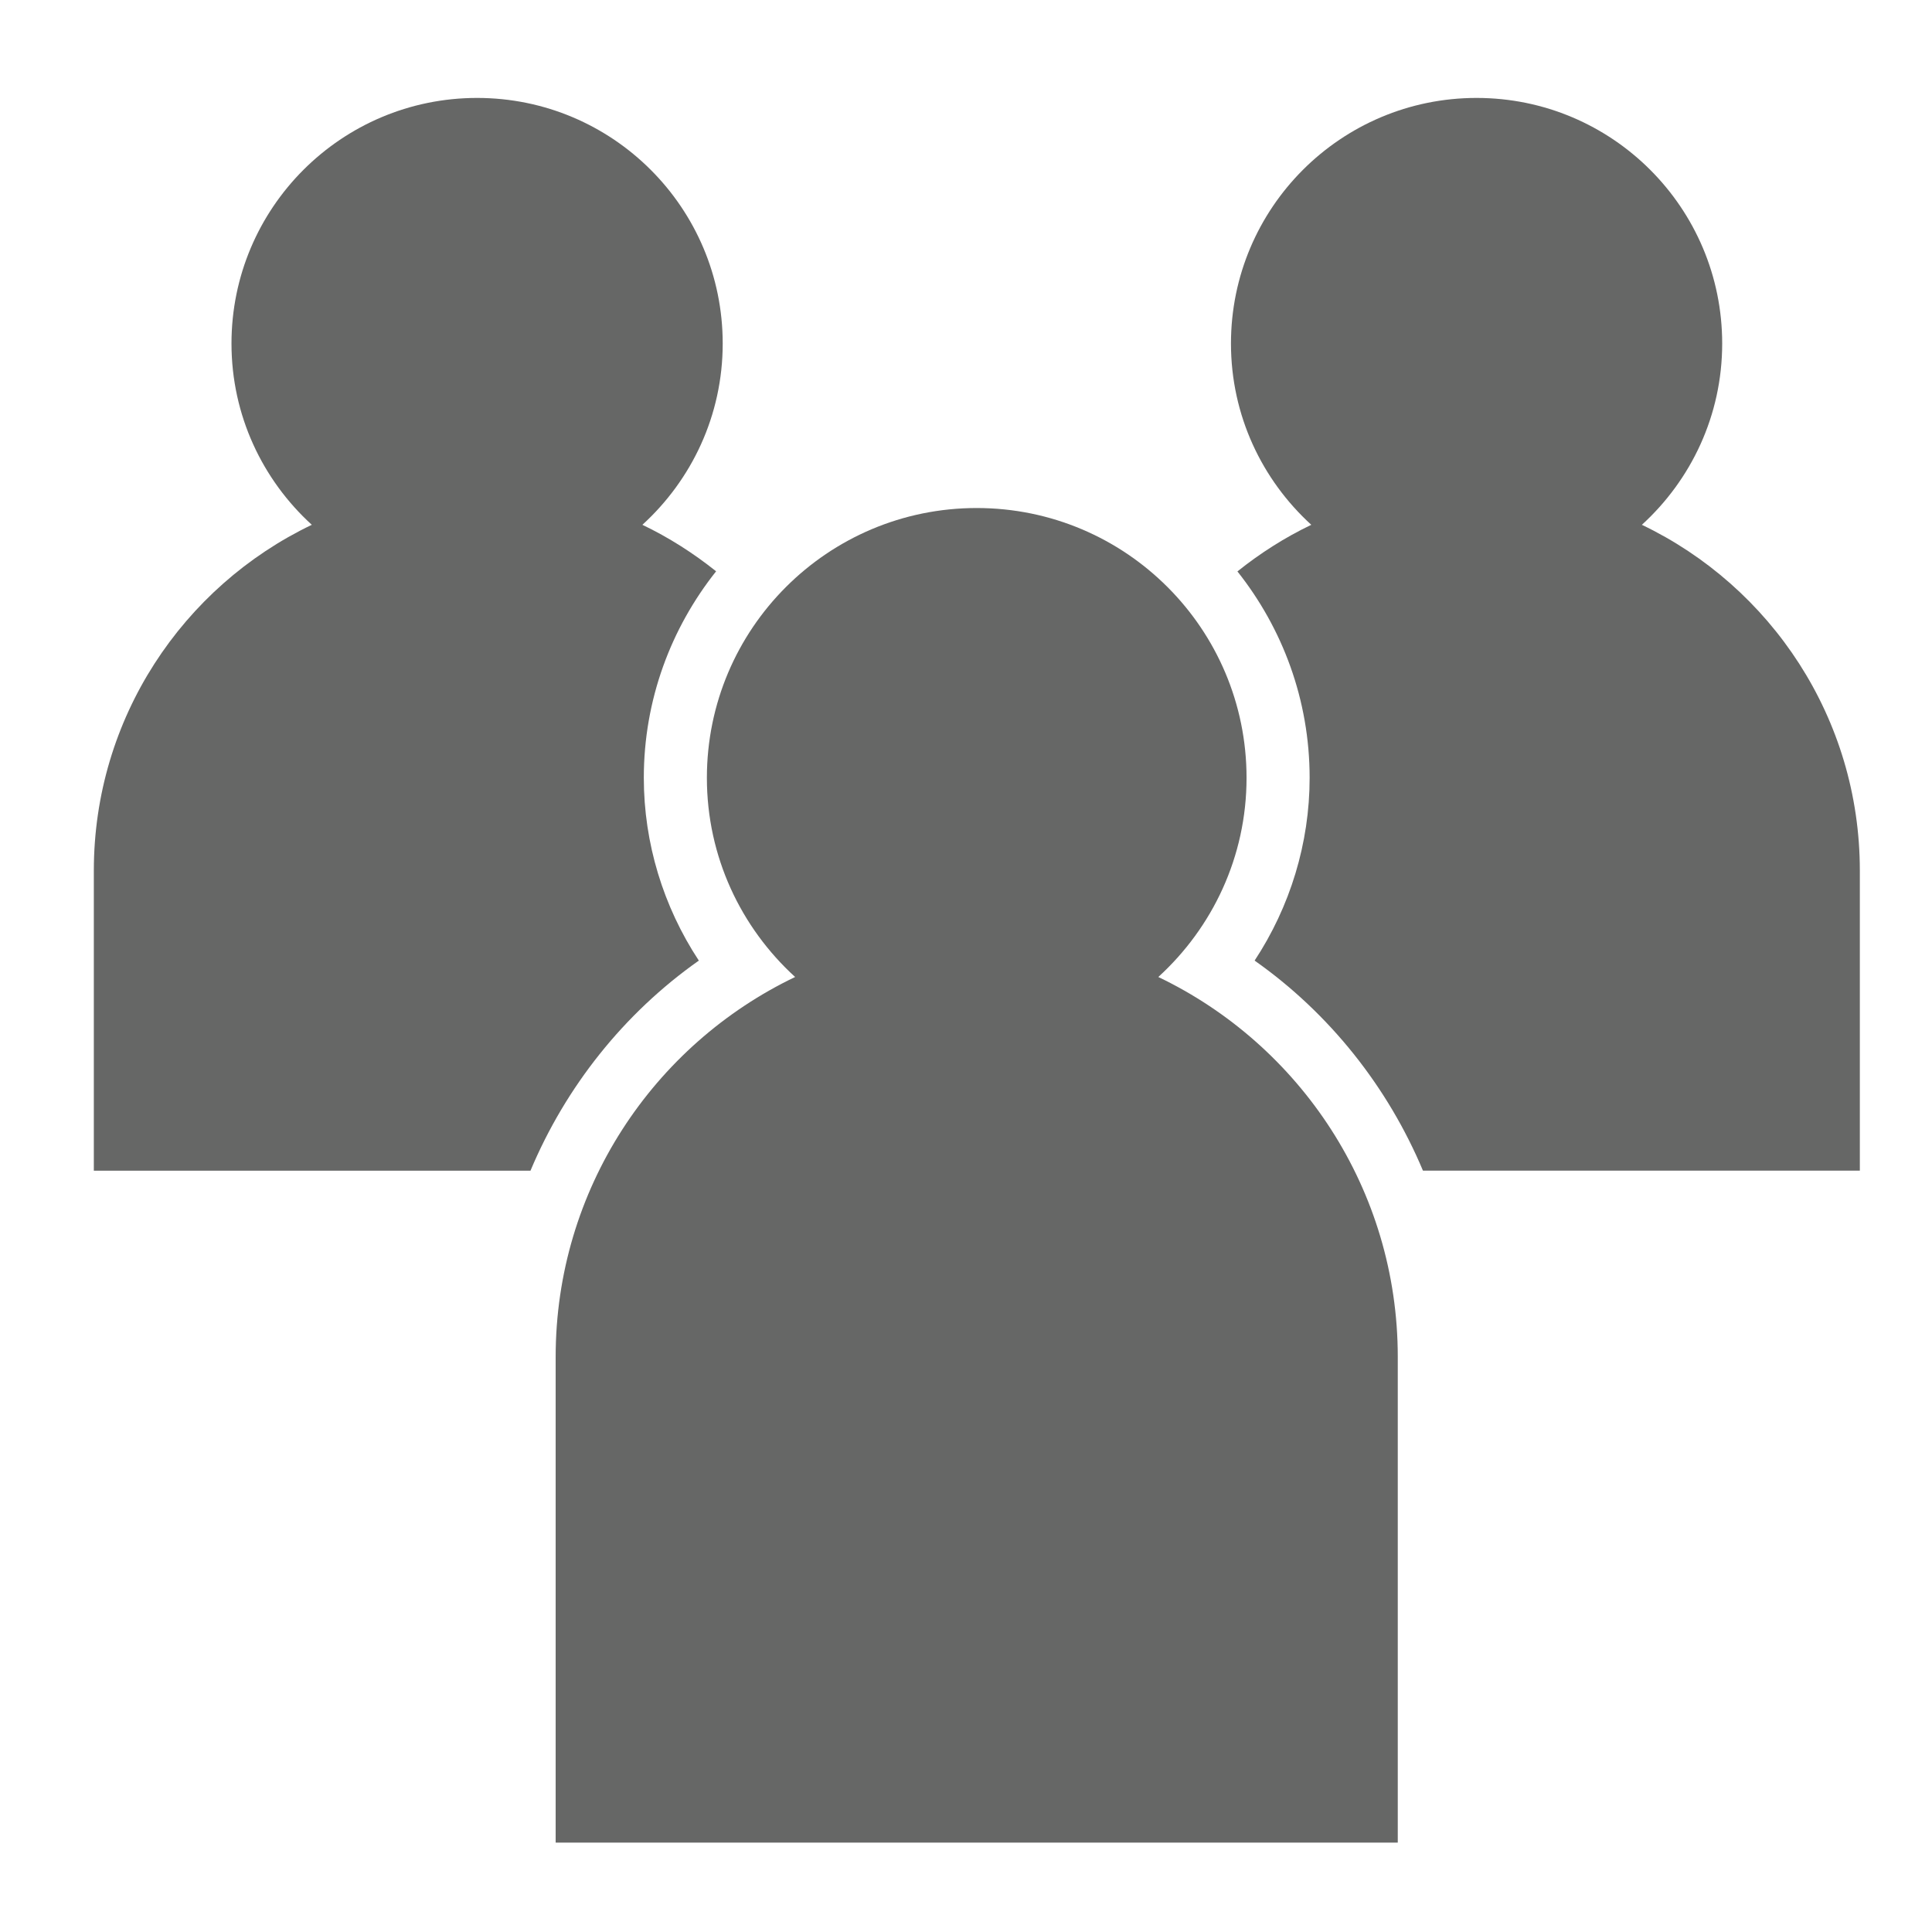 <?xml version="1.0" encoding="iso-8859-1"?>
<!-- Generator: Adobe Illustrator 24.3.0, SVG Export Plug-In . SVG Version: 6.00 Build 0)  -->
<svg version="1.1" xmlns="http://www.w3.org/2000/svg" xmlns:xlink="http://www.w3.org/1999/xlink" x="0px" y="0px"
	 viewBox="0 0 512 512" style="enable-background:new 0 0 512 512;" xml:space="preserve">
<g id="admin-icon-profiles">
	<g>
		<path style="fill:#666766;" d="M435.113,139.08c13.048-11.903,21.285-28.989,21.285-48.041c0-35.946-29.142-65.086-65.09-65.086
			s-65.089,29.14-65.089,65.086c0,19.052,8.237,36.138,21.285,48.041c-7.019,3.36-13.56,7.541-19.574,12.353
			c11.944,15.052,19.136,34.037,19.136,54.7c0,17.303-5.171,34.149-14.58,48.433c19.906,14.031,35.297,33.482,44.613,55.672h115.779
			v-79.506C492.878,190.327,469.278,155.437,435.113,139.08z"/>
		<path style="fill:#666766;" d="M185.197,254.566c-9.409-14.281-14.58-31.127-14.58-48.433c0-20.677,7.201-39.675,19.159-54.732
			c-6.004-4.799-12.532-8.968-19.536-12.322c13.048-11.903,21.285-28.989,21.285-48.041c0-35.946-29.142-65.086-65.09-65.086
			s-65.089,29.14-65.089,65.086c0,19.052,8.237,36.138,21.285,48.041c-34.166,16.357-57.765,51.247-57.765,91.653v79.506h115.718
			C149.9,288.048,165.291,268.598,185.197,254.566z"/>
		<path style="fill:#666766;" d="M147.256,488.308h223.169V359.602c0-44.39-25.926-82.721-63.461-100.69
			c14.335-13.077,23.384-31.847,23.384-52.778c0-39.491-32.015-71.504-71.508-71.504c-39.493,0-71.508,32.013-71.508,71.504
			c0,20.931,9.049,39.701,23.384,52.778c-37.534,17.97-63.461,56.3-63.461,100.69V488.308z"/>
	</g>
</g>
<g id="Layer_1">
</g>
</svg>
